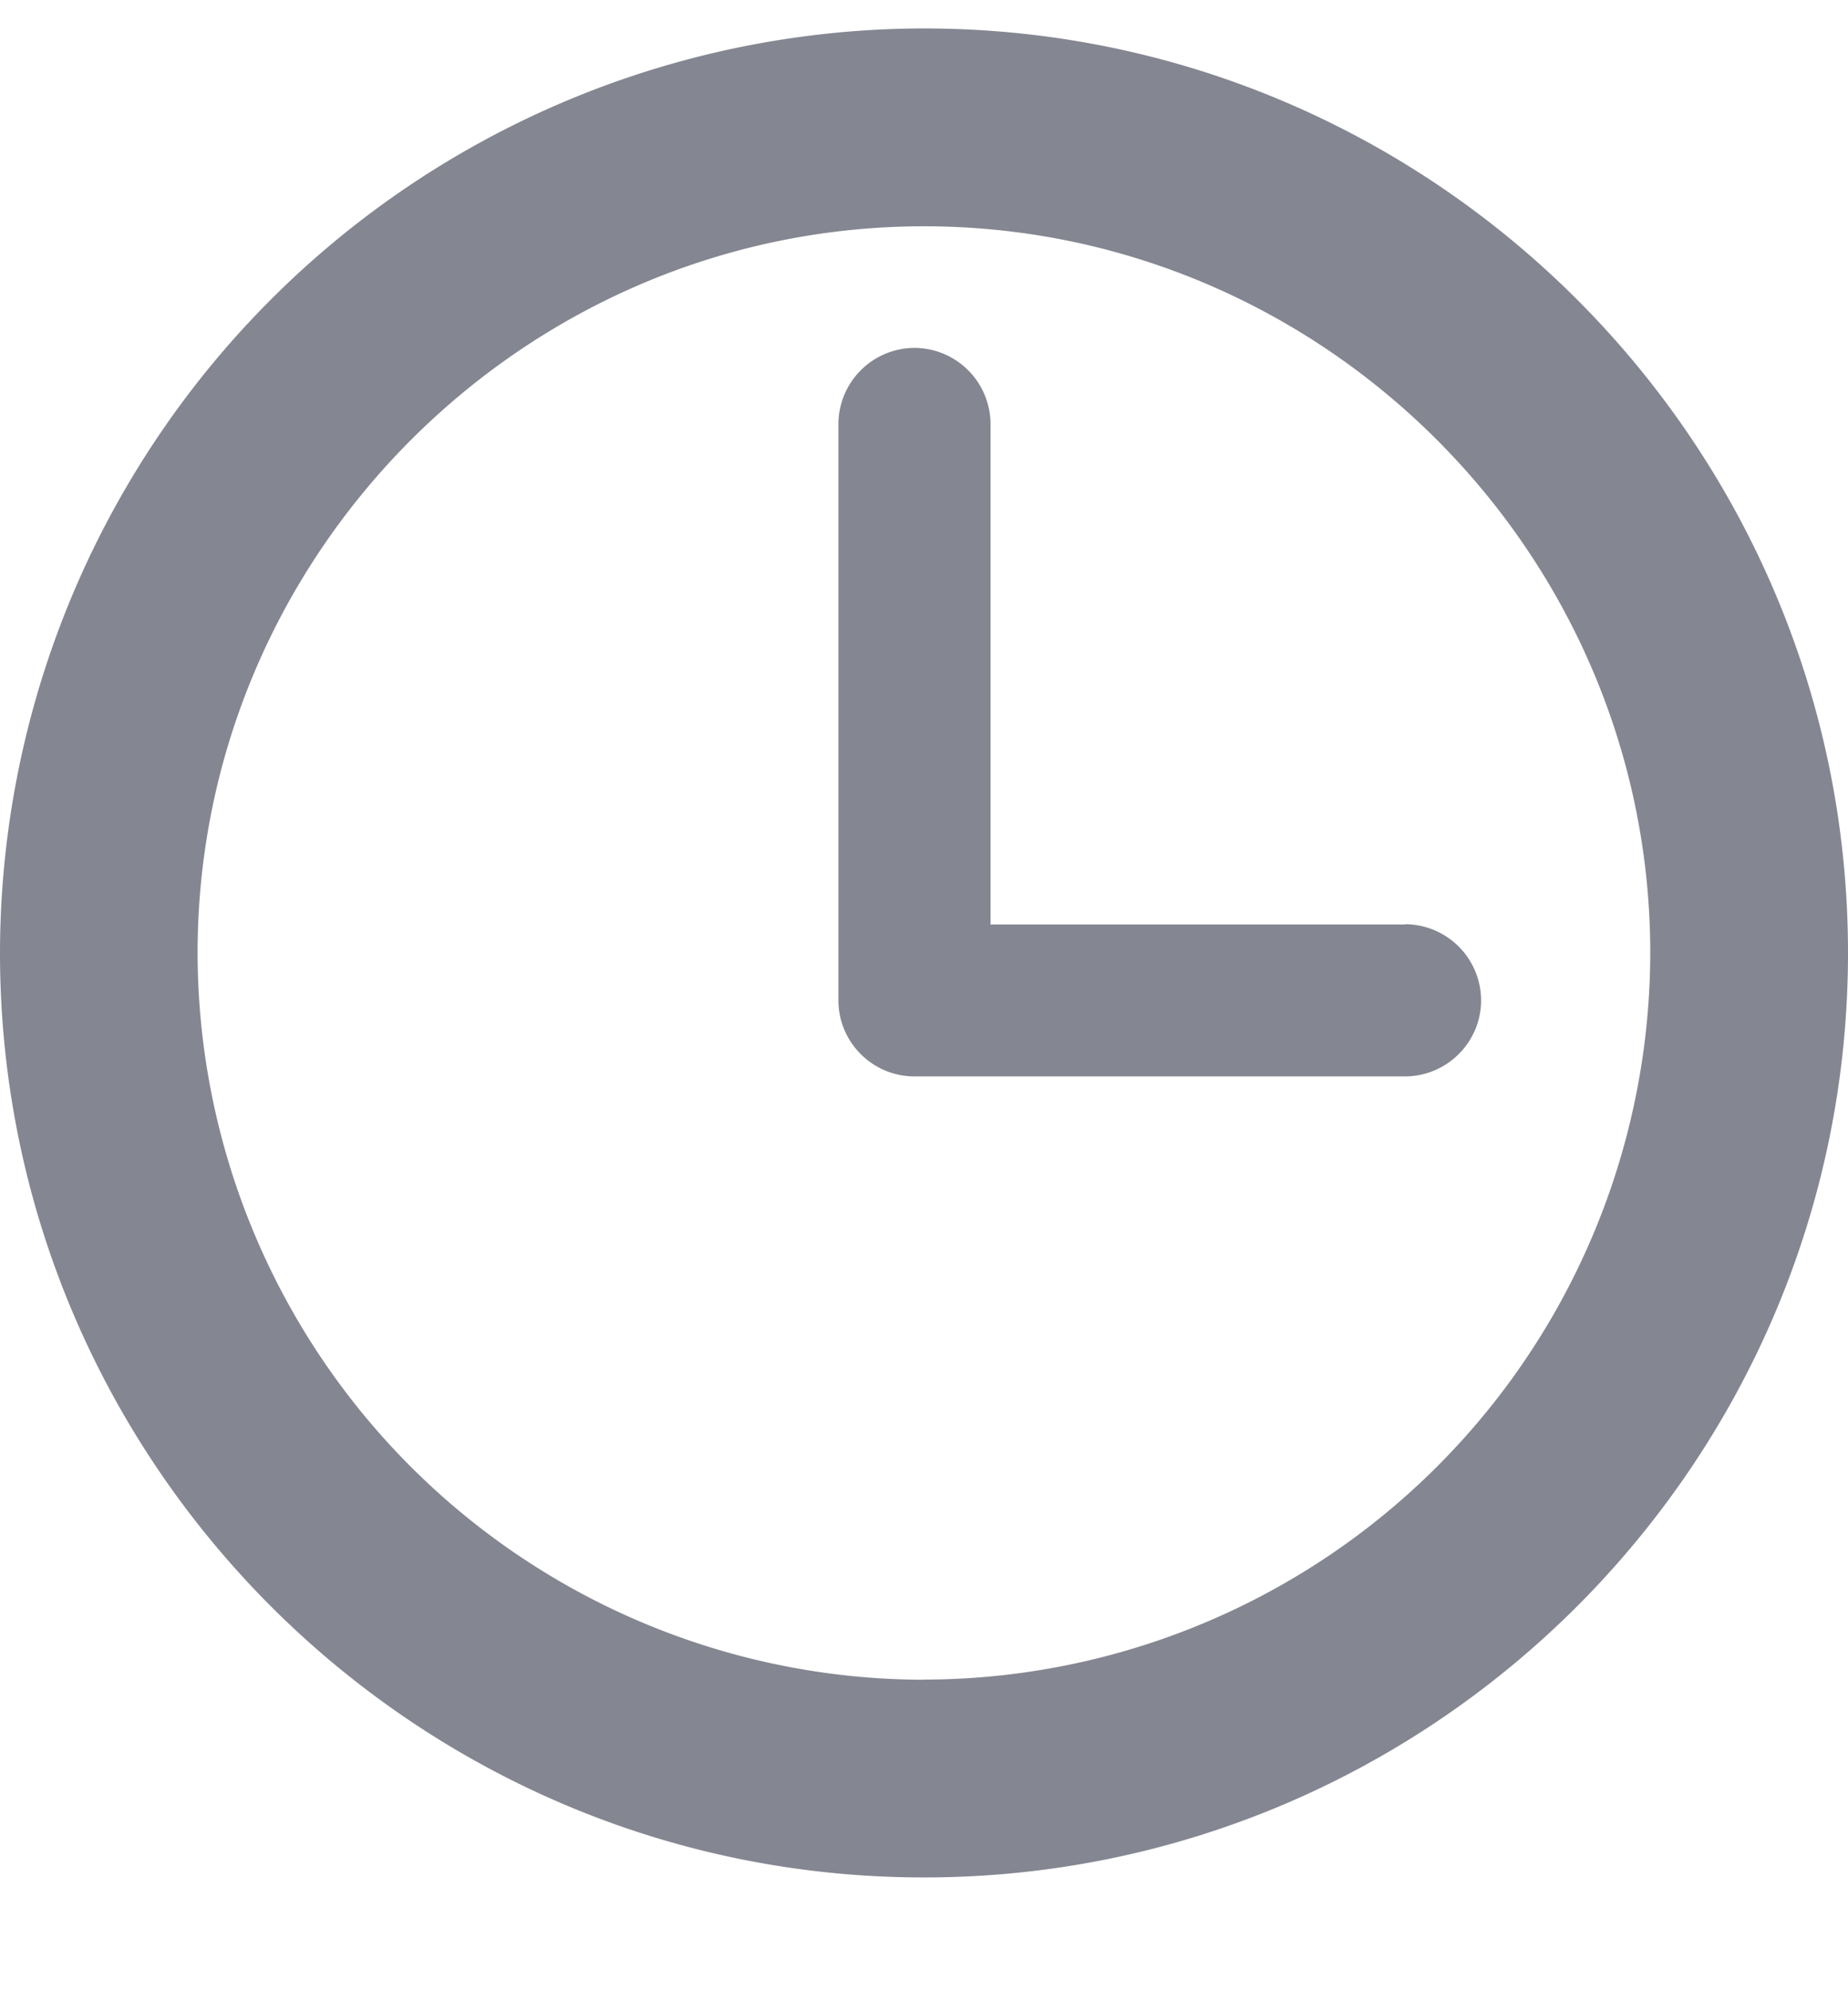 <svg xmlns="http://www.w3.org/2000/svg" width="13" height="14" viewBox="0 0 13 14"><g><g><g><path fill="#848691" d="M6.5 11.81A5.117 5.117 0 0 1 1.39 6.7c0-2.808 2.301-5.109 5.11-5.109s5.109 2.3 5.109 5.11a5.117 5.117 0 0 1-5.11 5.108zM6.5.2A6.507 6.507 0 0 0 0 6.7c0 3.584 2.916 6.5 6.5 6.5S13 10.284 13 6.7 10.084.2 6.5.2z"/></g><g><path fill="#848691" d="M9.884 6.5H6.968V2.981a.537.537 0 0 0-.535-.535.537.537 0 0 0-.535.535v4.052c0 .295.24.535.535.535h3.45c.295 0 .536-.24.536-.535a.537.537 0 0 0-.535-.535z"/></g></g></g></svg>